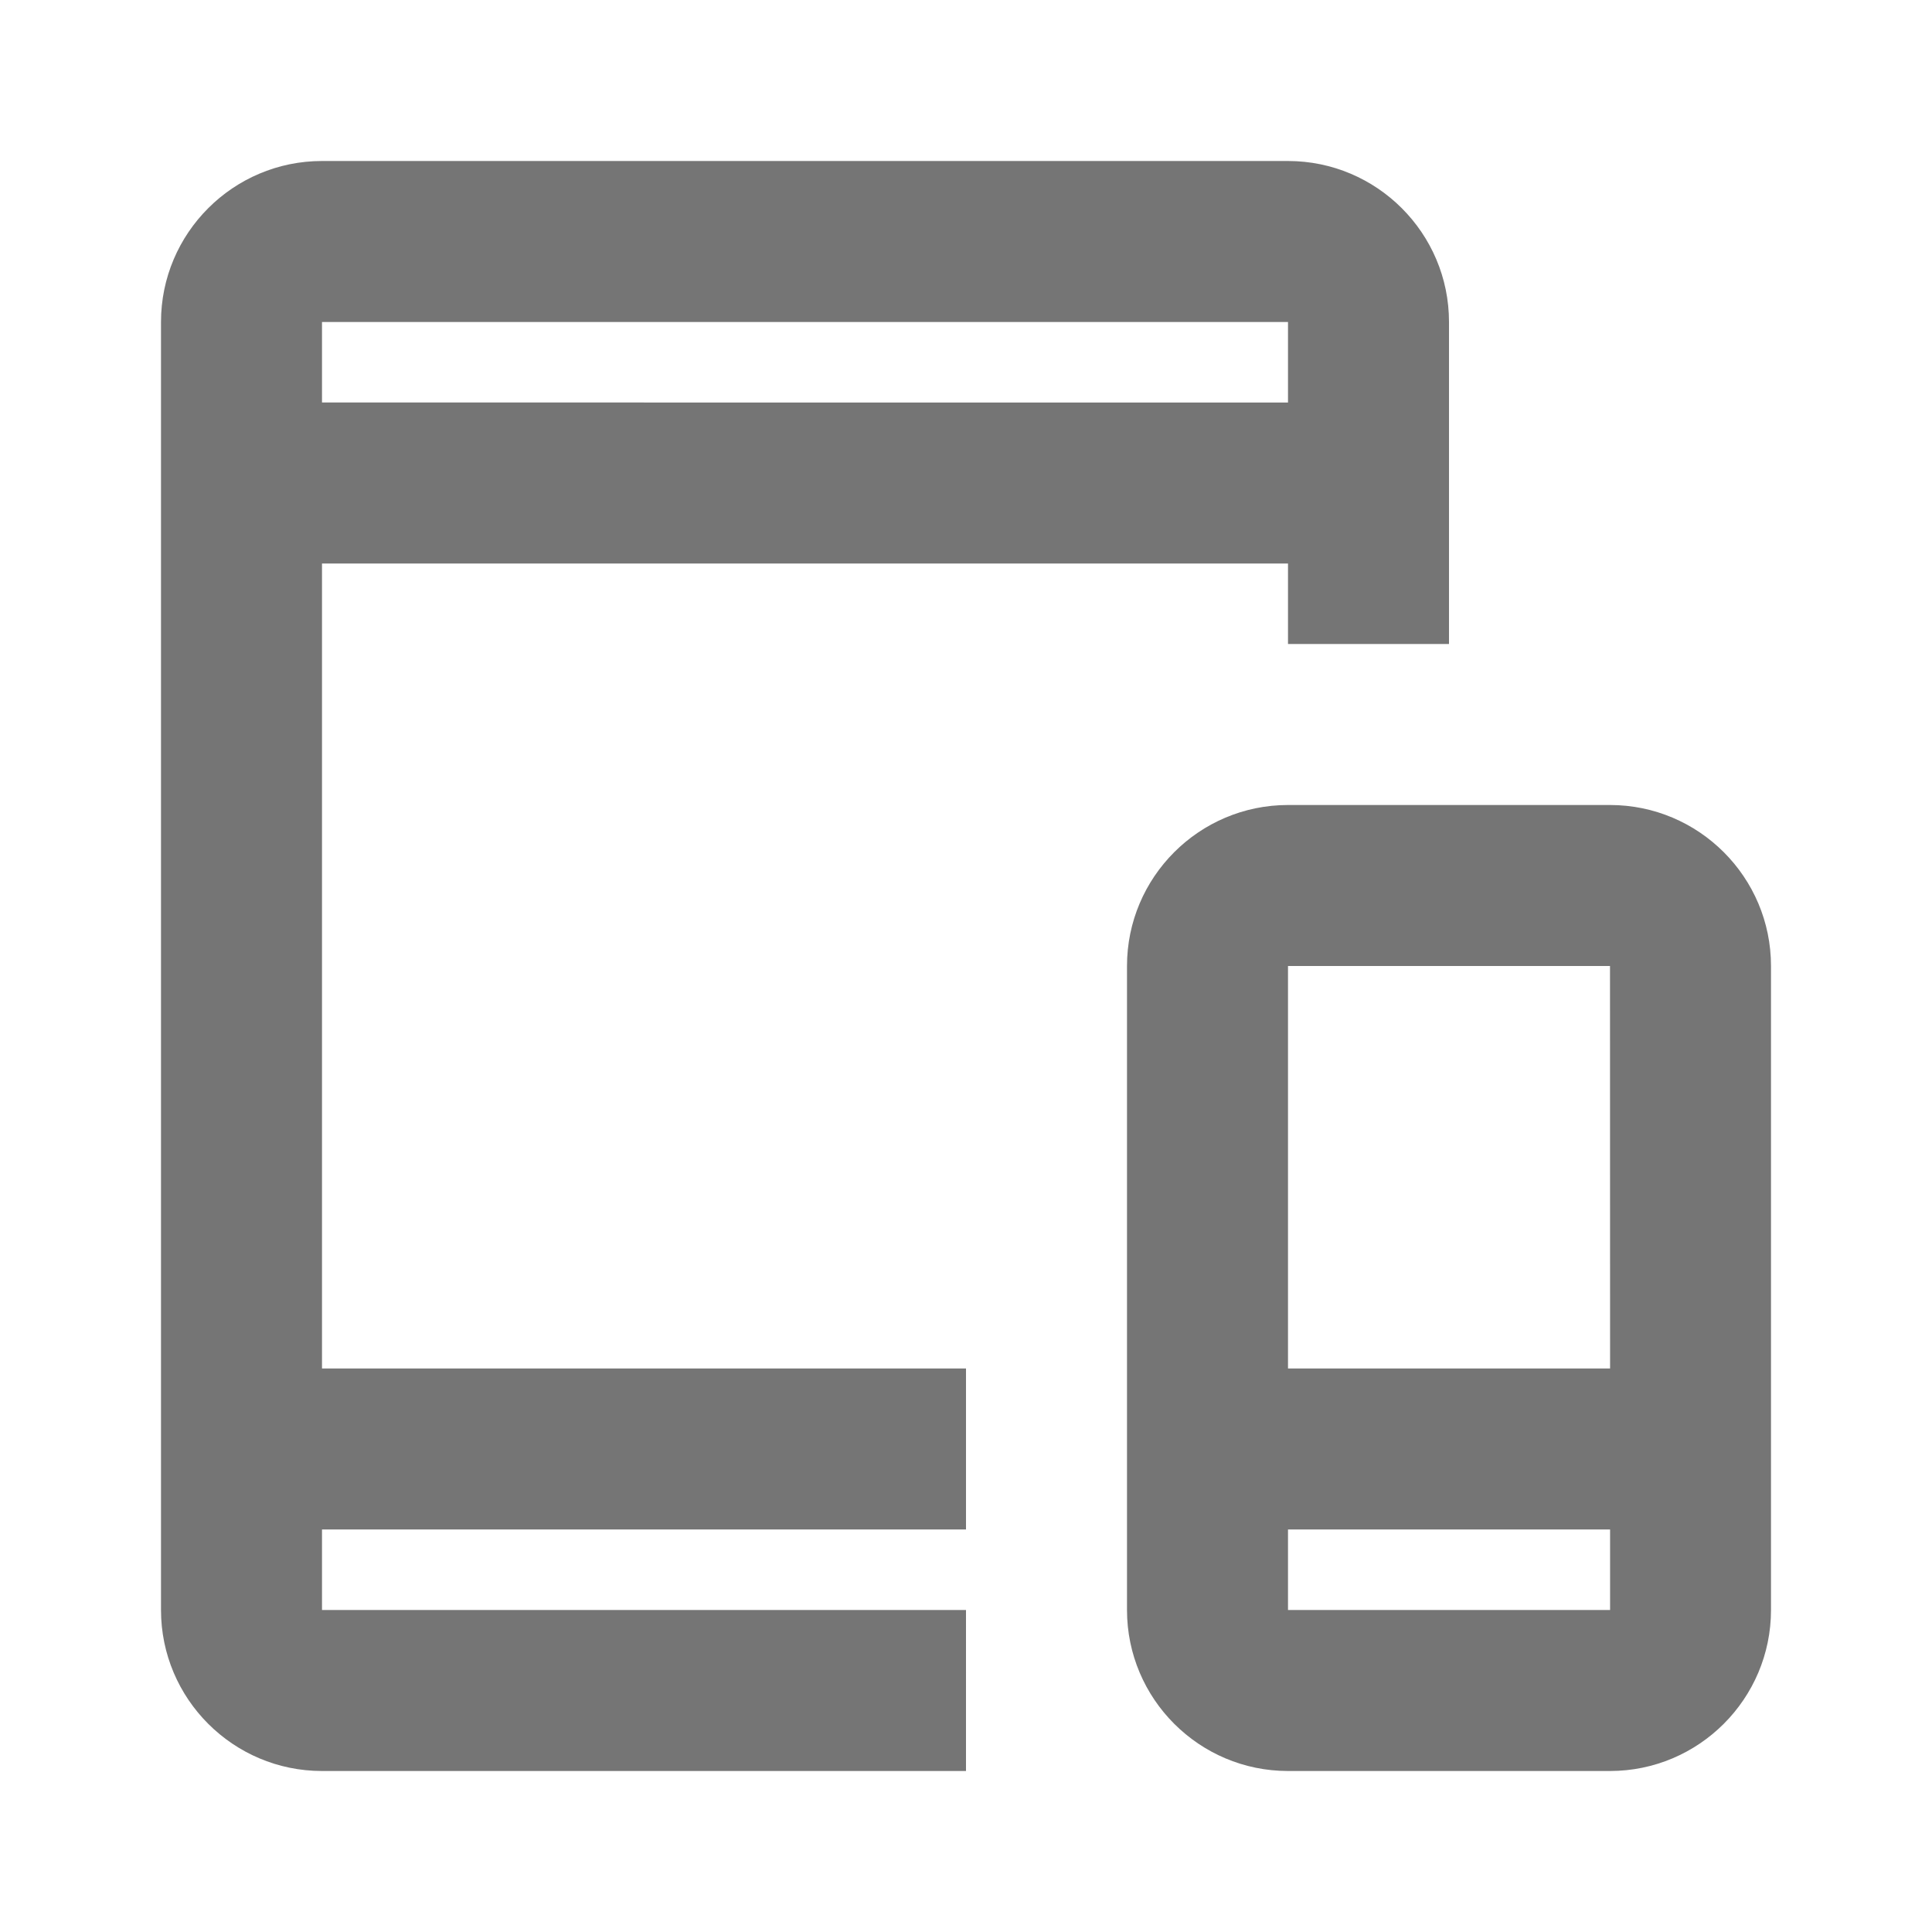 <?xml version="1.0" encoding="utf-8"?>
<!-- Generator: Adobe Illustrator 16.0.0, SVG Export Plug-In . SVG Version: 6.00 Build 0)  -->
<!DOCTYPE svg PUBLIC "-//W3C//DTD SVG 1.1//EN" "http://www.w3.org/Graphics/SVG/1.1/DTD/svg11.dtd">
<svg version="1.1" xmlns="http://www.w3.org/2000/svg" xmlns:xlink="http://www.w3.org/1999/xlink" x="0px" y="0px" width="24px"
	 height="24px" viewBox="0 0 24 24" enable-background="new 0 0 24 24" xml:space="preserve">
<g id="Frames-24px">
	<rect fill="none" width="24" height="24"/>
</g>
<g id="Outline">
	<g>
		<path fill="#757575" d="M12,20H4v-1h8v-2H4V7h12v1h2V4c0-1.103-0.897-2-2-2H4C2.897,2,2,2.897,2,4v16c0,1.103,0.897,2,2,2h8V20z
			 M4,4h12v1H4V4z"/>
		<path fill="#757575" d="M20,10h-4c-1.103,0-2,0.897-2,2v8c0,1.103,0.897,2,2,2h4c1.103,0,2-0.897,2-2v-8
			C22,10.897,21.103,10,20,10z M20,12l0.001,5H16v-5H20z M16,20v-1h4.001v1H16z"/>
	</g>
</g>
</svg>
